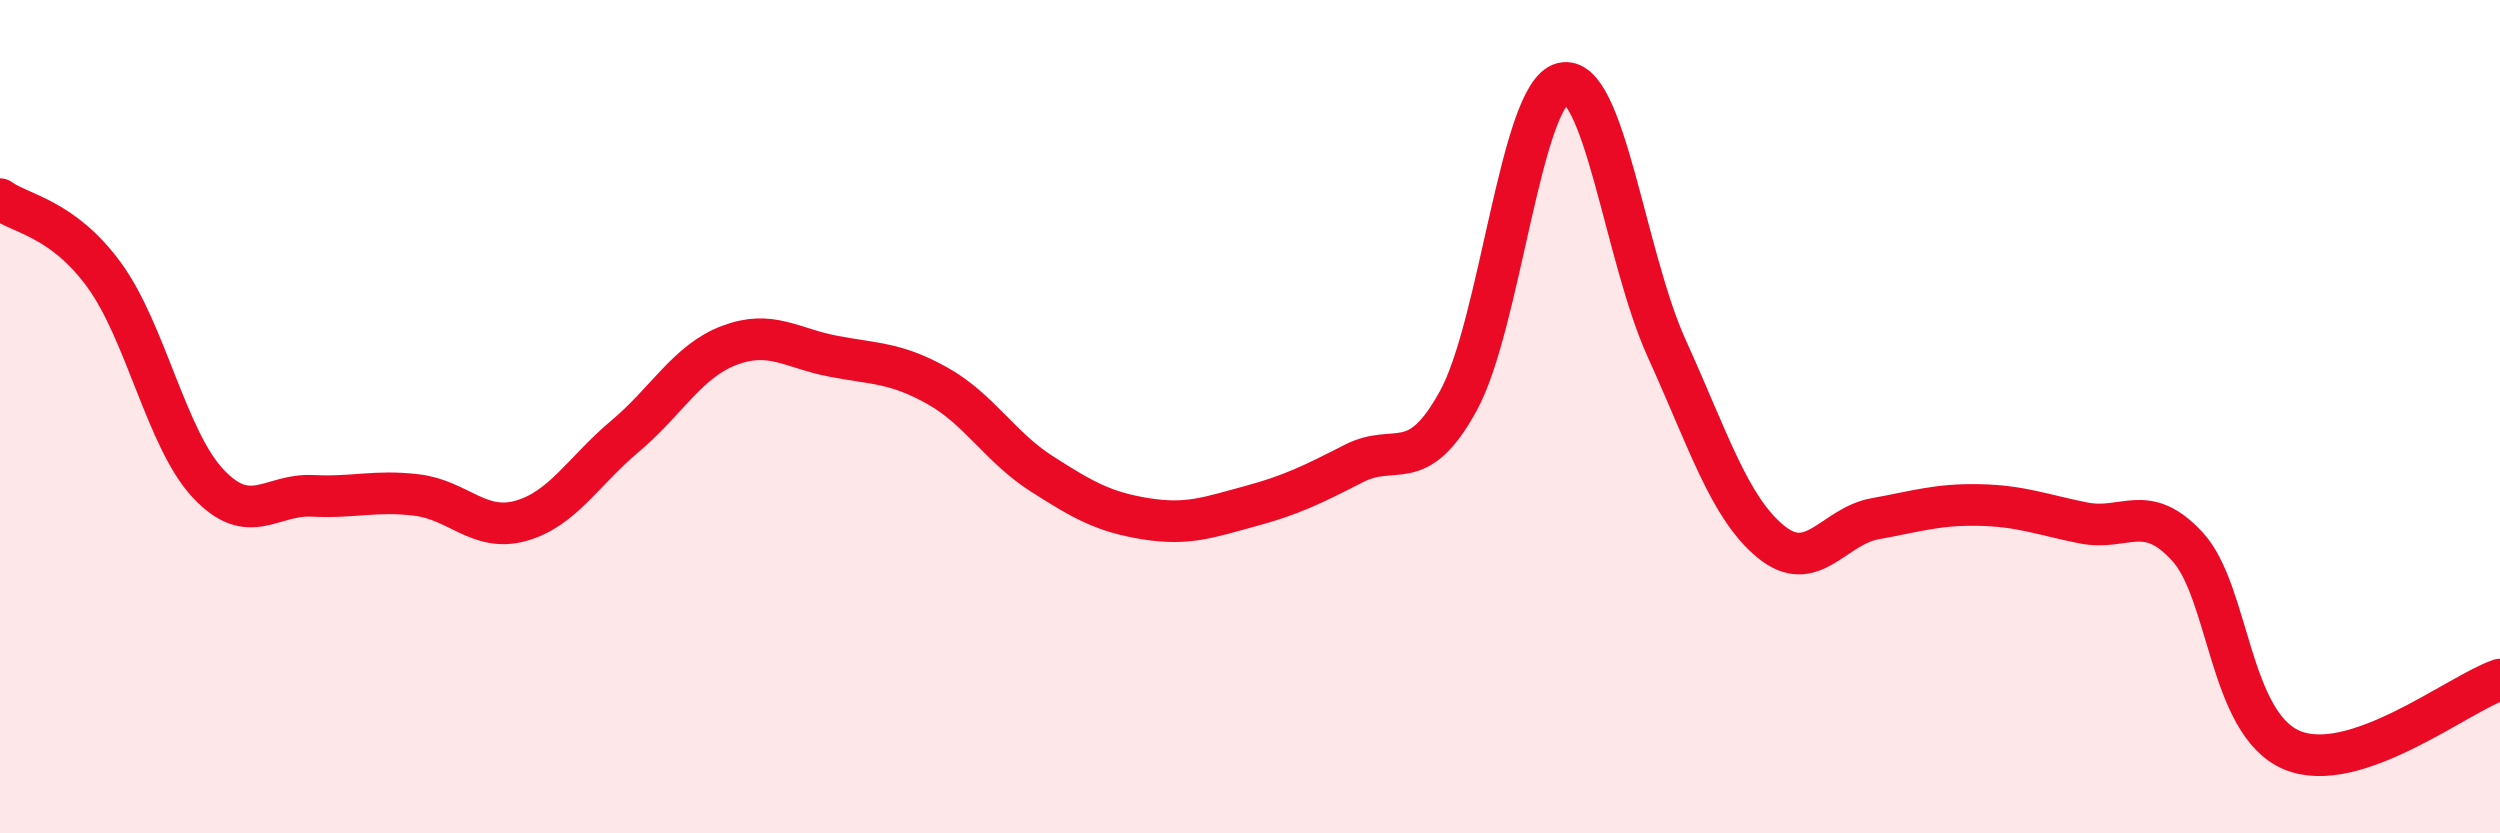 
    <svg width="60" height="20" viewBox="0 0 60 20" xmlns="http://www.w3.org/2000/svg">
      <path
        d="M 0,4.78 C 0.5,5.14 1.5,5.23 2.5,6.6 C 3.5,7.97 4,10.55 5,11.61 C 6,12.67 6.5,11.85 7.5,11.9 C 8.5,11.95 9,11.76 10,11.88 C 11,12 11.5,12.78 12.5,12.5 C 13.5,12.22 14,11.31 15,10.47 C 16,9.63 16.5,8.67 17.5,8.29 C 18.5,7.91 19,8.36 20,8.55 C 21,8.74 21.5,8.7 22.5,9.26 C 23.5,9.82 24,10.73 25,11.37 C 26,12.01 26.5,12.29 27.5,12.45 C 28.5,12.61 29,12.42 30,12.15 C 31,11.88 31.5,11.63 32.5,11.12 C 33.5,10.61 34,11.44 35,9.62 C 36,7.8 36.5,2.25 37.5,2 C 38.5,1.75 39,6.16 40,8.36 C 41,10.56 41.5,12.18 42.5,13 C 43.5,13.82 44,12.63 45,12.45 C 46,12.27 46.5,12.1 47.5,12.12 C 48.5,12.14 49,12.35 50,12.55 C 51,12.75 51.5,12.03 52.5,13.12 C 53.5,14.21 53.5,17.36 55,18 C 56.5,18.64 59,16.65 60,16.31L60 20L0 20Z"
        fill="#EB0A25"
        opacity="0.1"
        stroke-linecap="round"
        stroke-linejoin="round"
      />
      <path
        d="M 0,4.78 C 0.5,5.14 1.5,5.23 2.5,6.6 C 3.5,7.97 4,10.55 5,11.61 C 6,12.67 6.5,11.85 7.5,11.9 C 8.5,11.95 9,11.76 10,11.88 C 11,12 11.5,12.78 12.5,12.5 C 13.5,12.22 14,11.31 15,10.47 C 16,9.63 16.5,8.67 17.5,8.29 C 18.5,7.91 19,8.36 20,8.55 C 21,8.74 21.5,8.7 22.5,9.26 C 23.5,9.82 24,10.73 25,11.37 C 26,12.01 26.5,12.29 27.5,12.45 C 28.5,12.61 29,12.42 30,12.15 C 31,11.88 31.5,11.63 32.5,11.12 C 33.5,10.61 34,11.44 35,9.62 C 36,7.8 36.5,2.25 37.5,2 C 38.5,1.75 39,6.16 40,8.36 C 41,10.56 41.5,12.18 42.5,13 C 43.5,13.82 44,12.63 45,12.45 C 46,12.27 46.5,12.1 47.5,12.12 C 48.5,12.14 49,12.35 50,12.55 C 51,12.75 51.5,12.03 52.5,13.12 C 53.5,14.21 53.5,17.36 55,18 C 56.5,18.64 59,16.65 60,16.31"
        stroke="#EB0A25"
        stroke-width="1"
        fill="none"
        stroke-linecap="round"
        stroke-linejoin="round"
      />
    </svg>
  